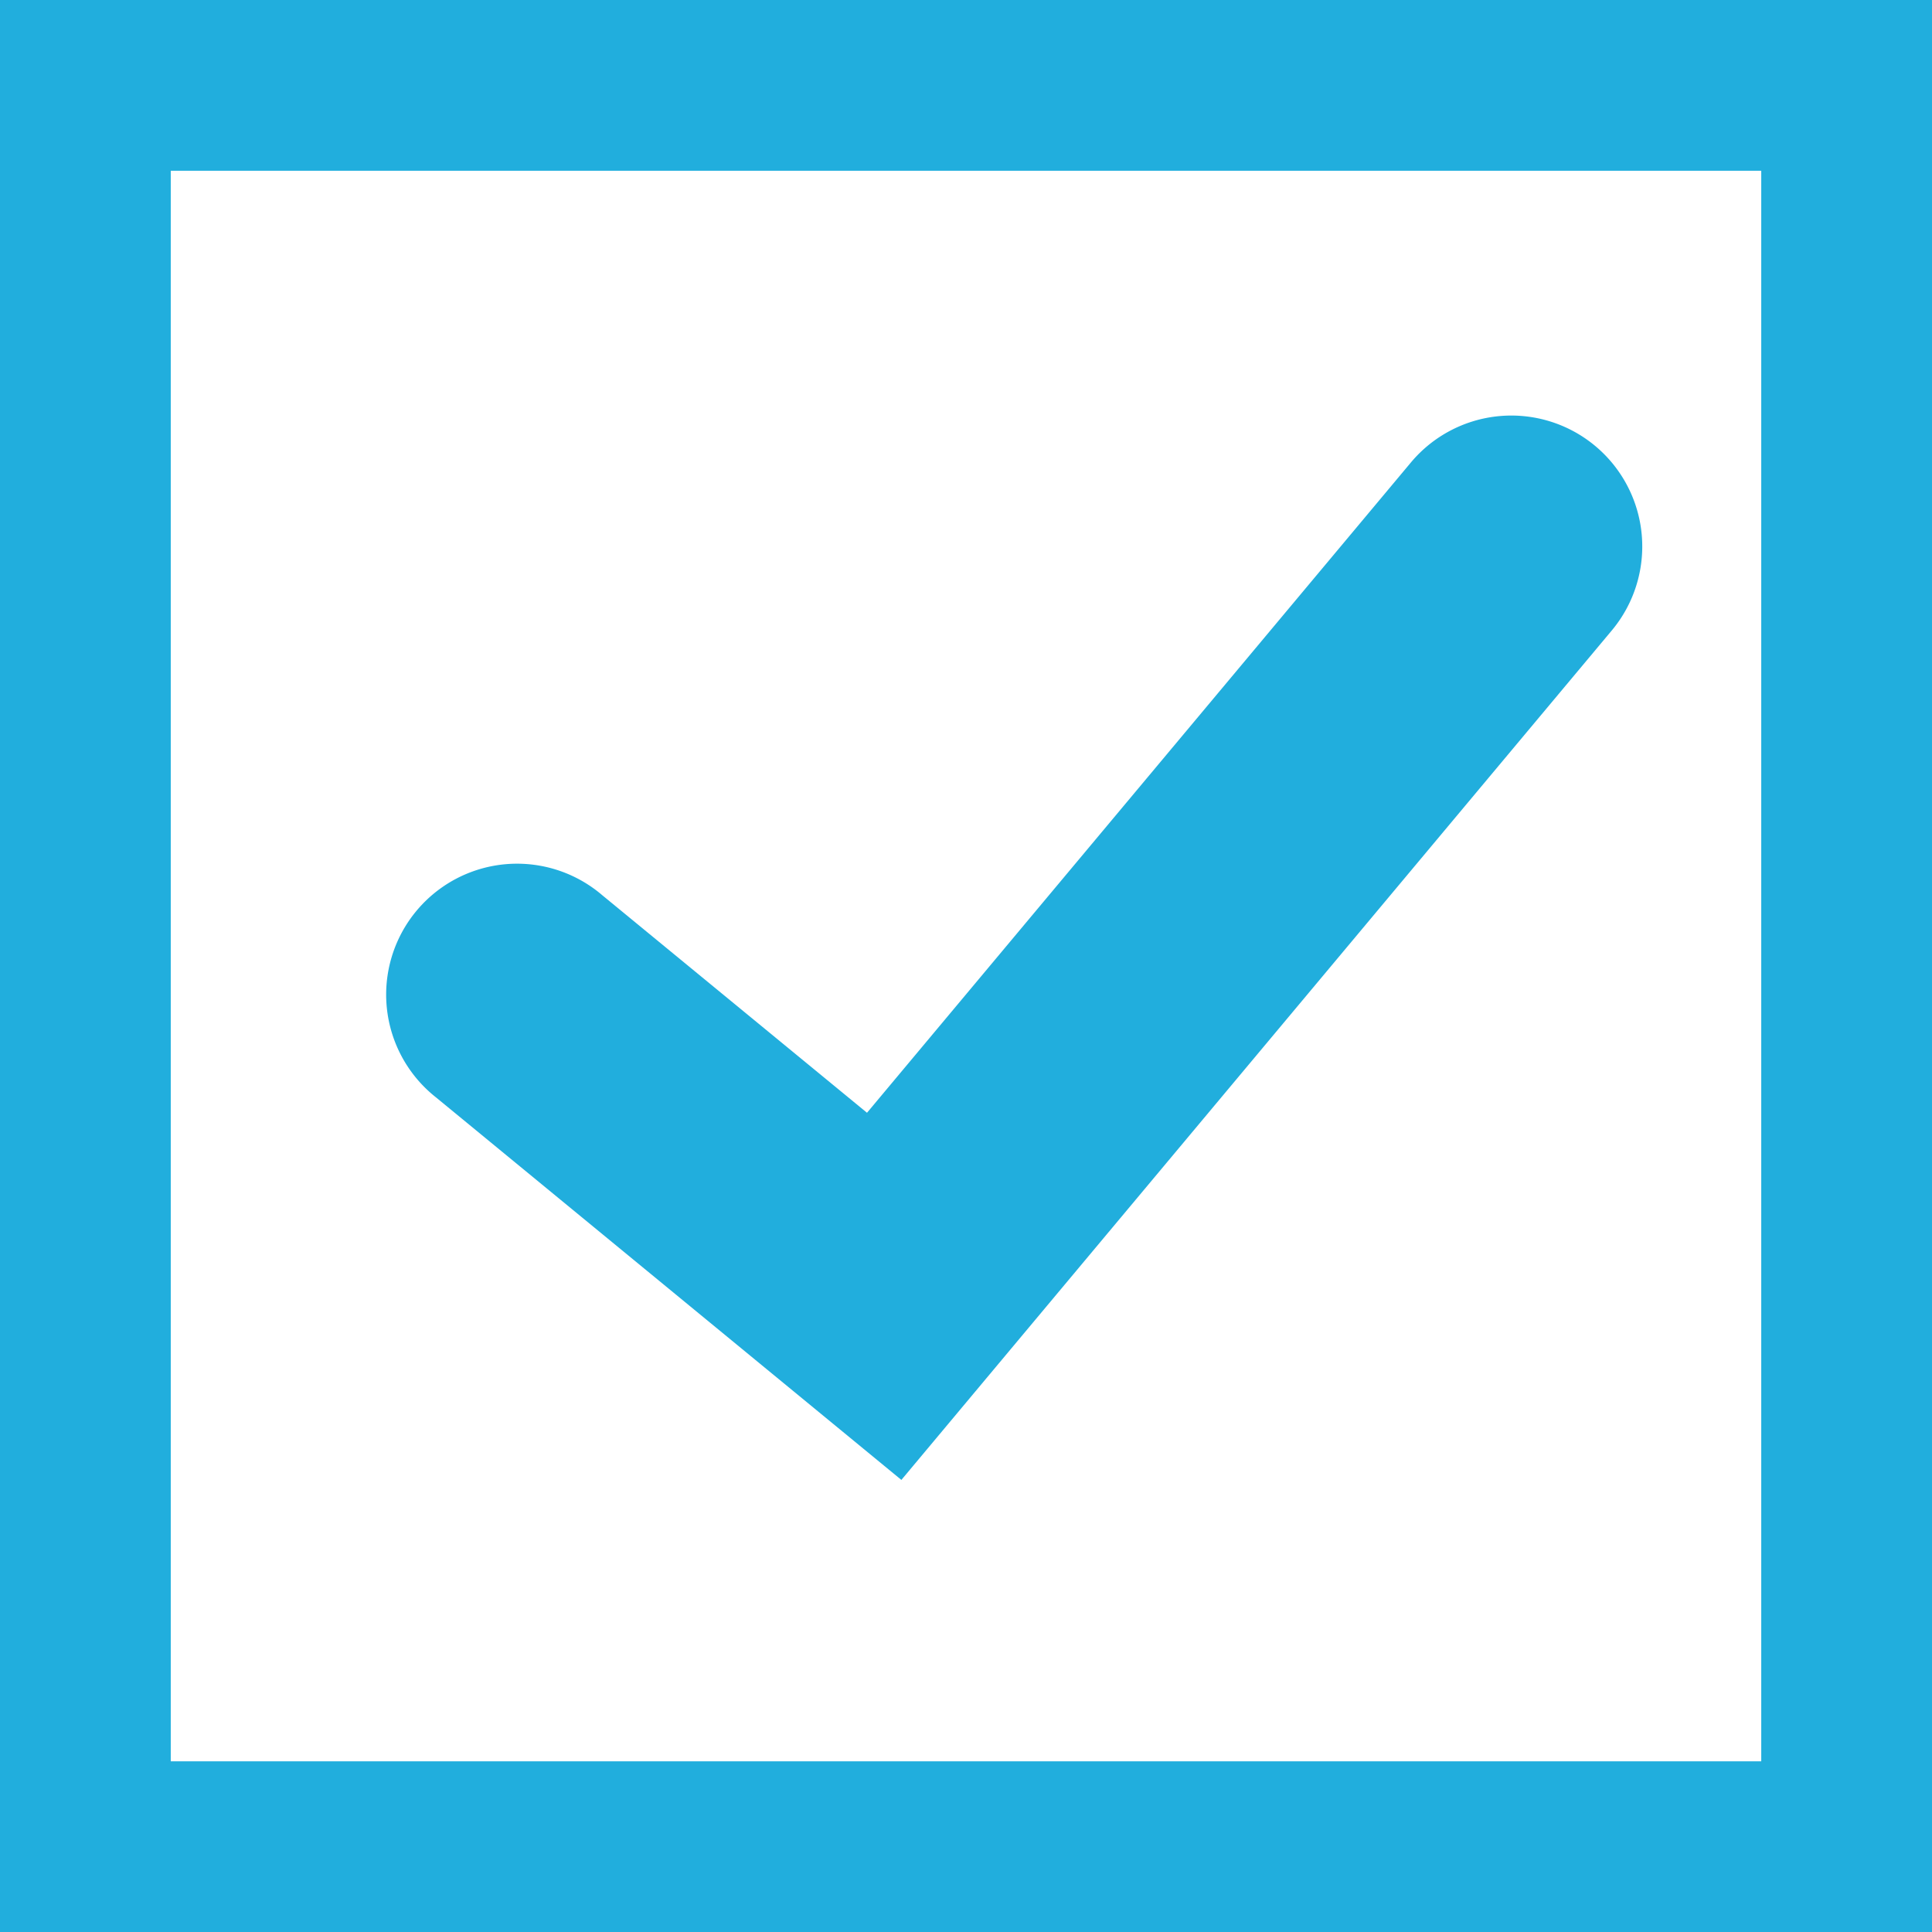 <svg xmlns="http://www.w3.org/2000/svg" width="29" height="29" viewBox="0 0 29 29">
  <g id="AdobeStock_577075190" transform="translate(-660.58)">
    <g id="グループ_67324" data-name="グループ 67324" transform="translate(660.58)">
      <path id="パス_164028" data-name="パス 164028" d="M660.58,660.48v29h29v-29Zm26.437,26.438H663.143V663.043h23.874Z" transform="translate(-660.58 -660.48)" fill="#21aedd"/>
      <path id="パス_164029" data-name="パス 164029" d="M797.79,816.733l6.981,5.738,10.663-12.75a1.965,1.965,0,0,0-3.015-2.522l-8.164,9.761-3.972-3.264a1.965,1.965,0,1,0-2.494,3.036Z" transform="translate(-791.241 -800.257)" fill="#21aedd"/>
    </g>
  </g>
</svg>
